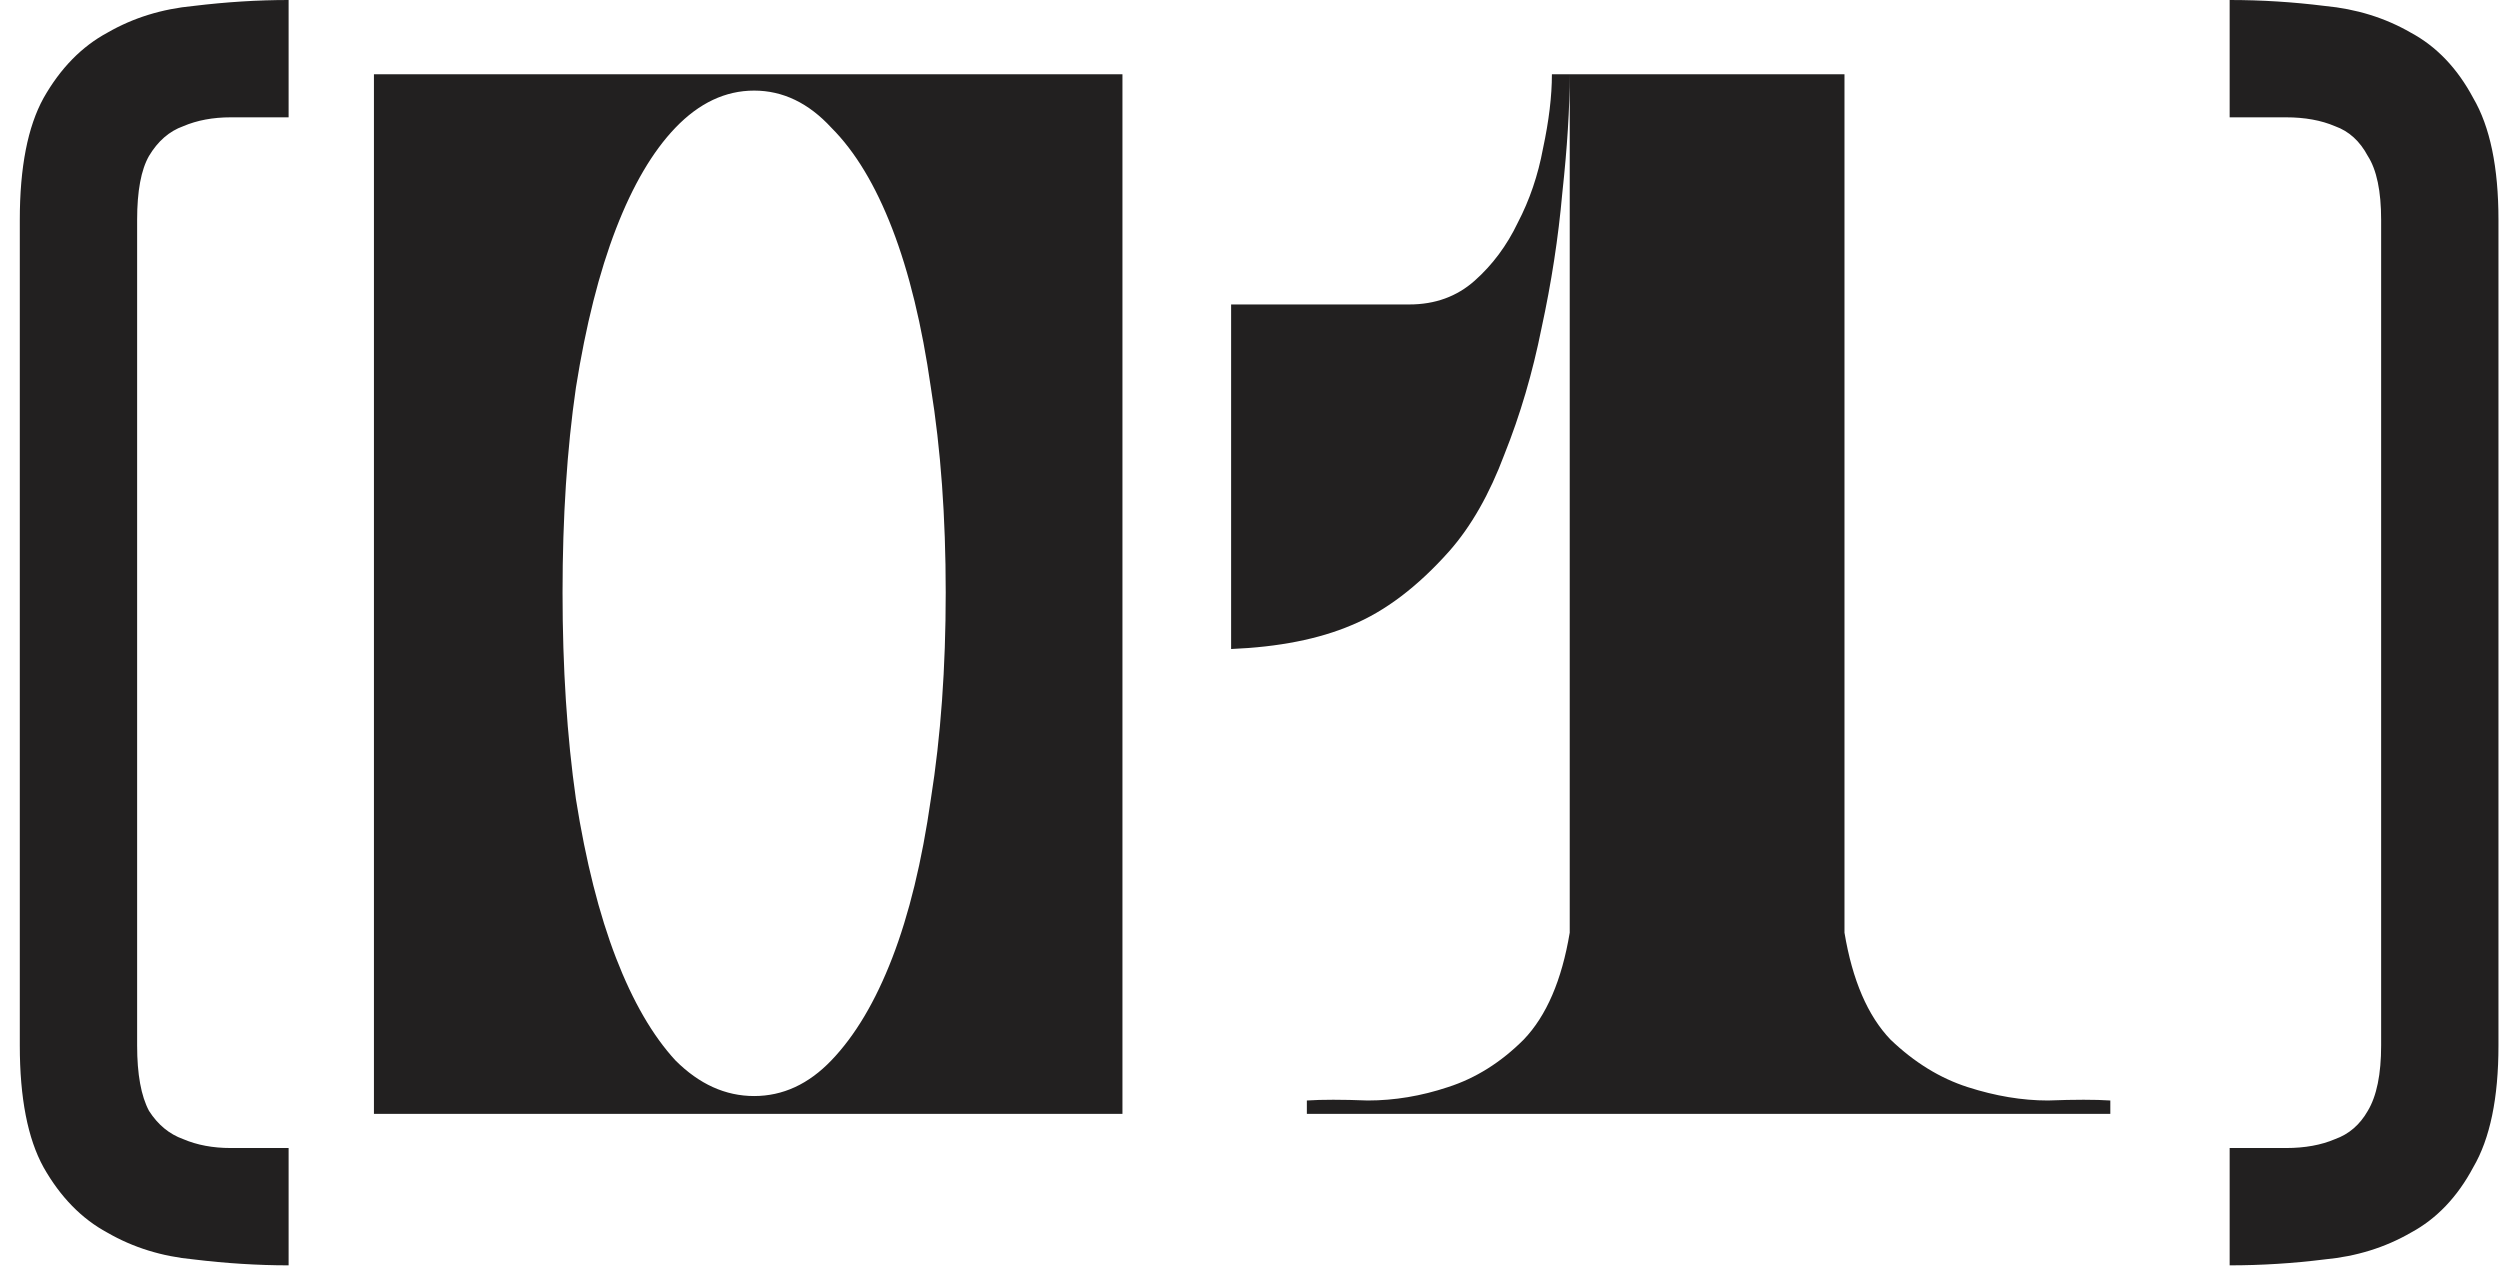 <?xml version="1.0" encoding="UTF-8"?> <svg xmlns="http://www.w3.org/2000/svg" width="101" height="52" viewBox="0 0 101 52" fill="none"><path d="M0.8 8.88C0.8 6.76 1.12 5.12 1.76 3.96C2.44 2.76 3.3 1.88 4.34 1.32C5.38 0.72 6.54 0.36 7.82 0.24C9.14 0.08 10.42 -7.15256e-07 11.66 -7.15256e-07V4.74C10.86 4.74 10.08 4.74 9.32 4.74C8.6 4.74 7.96 4.86 7.4 5.1C6.84 5.3 6.38 5.7 6.02 6.3C5.7 6.86 5.54 7.72 5.54 8.88V42.24C5.54 43.4 5.7 44.28 6.02 44.88C6.38 45.44 6.84 45.82 7.4 46.02C7.96 46.26 8.6 46.38 9.32 46.38C10.08 46.38 10.86 46.38 11.66 46.38V51.12C10.42 51.12 9.14 51.04 7.82 50.88C6.54 50.76 5.38 50.4 4.34 49.8C3.3 49.24 2.44 48.36 1.76 47.16C1.12 46 0.8 44.36 0.8 42.24V8.88ZM15.107 3H45.347V45H15.107V3ZM22.727 23.94C22.727 26.98 22.907 29.76 23.267 32.28C23.667 34.8 24.207 36.94 24.887 38.7C25.567 40.46 26.367 41.84 27.287 42.84C28.247 43.8 29.307 44.28 30.467 44.28C31.627 44.28 32.667 43.8 33.587 42.84C34.547 41.84 35.367 40.46 36.047 38.7C36.727 36.94 37.247 34.8 37.607 32.28C38.007 29.76 38.207 26.98 38.207 23.94C38.207 20.9 38.007 18.14 37.607 15.66C37.247 13.14 36.727 11 36.047 9.24C35.367 7.48 34.547 6.12 33.587 5.16C32.667 4.16 31.627 3.66 30.467 3.66C29.307 3.66 28.247 4.16 27.287 5.16C26.367 6.12 25.567 7.48 24.887 9.24C24.207 11 23.667 13.14 23.267 15.66C22.907 18.14 22.727 20.9 22.727 23.94ZM74.517 3V37.68C74.837 39.6 75.457 41.04 76.377 42C77.337 42.92 78.377 43.56 79.497 43.92C80.617 44.28 81.697 44.46 82.737 44.46C83.817 44.42 84.657 44.42 85.257 44.46V45H52.797V44.46C53.397 44.42 54.217 44.42 55.257 44.46C56.337 44.46 57.417 44.28 58.497 43.92C59.617 43.56 60.637 42.92 61.557 42C62.477 41.04 63.097 39.6 63.417 37.68V3H74.517ZM49.737 12.3H56.937C57.977 12.3 58.857 11.98 59.577 11.34C60.297 10.7 60.877 9.92 61.317 9C61.797 8.08 62.137 7.08 62.337 6C62.577 4.88 62.697 3.88 62.697 3H63.417C63.417 4.36 63.317 5.96 63.117 7.8C62.957 9.6 62.677 11.42 62.277 13.26C61.917 15.06 61.417 16.76 60.777 18.36C60.177 19.96 59.437 21.26 58.557 22.26C57.277 23.7 55.957 24.7 54.597 25.26C53.277 25.82 51.657 26.14 49.737 26.22V12.3ZM100.938 42.24C100.938 44.36 100.598 46 99.918 47.16C99.278 48.36 98.438 49.24 97.398 49.8C96.358 50.4 95.198 50.76 93.918 50.88C92.638 51.04 91.358 51.12 90.078 51.12V46.38C90.878 46.38 91.638 46.38 92.358 46.38C93.118 46.38 93.778 46.26 94.338 46.02C94.898 45.82 95.338 45.44 95.658 44.88C96.018 44.28 96.198 43.4 96.198 42.24V8.88C96.198 7.72 96.018 6.86 95.658 6.3C95.338 5.7 94.898 5.3 94.338 5.1C93.778 4.86 93.118 4.74 92.358 4.74C91.638 4.74 90.878 4.74 90.078 4.74V-7.15256e-07C91.358 -7.15256e-07 92.638 0.08 93.918 0.24C95.198 0.36 96.358 0.72 97.398 1.32C98.438 1.88 99.278 2.76 99.918 3.96C100.598 5.12 100.938 6.76 100.938 8.88V42.24Z" fill="#222020"></path></svg> 